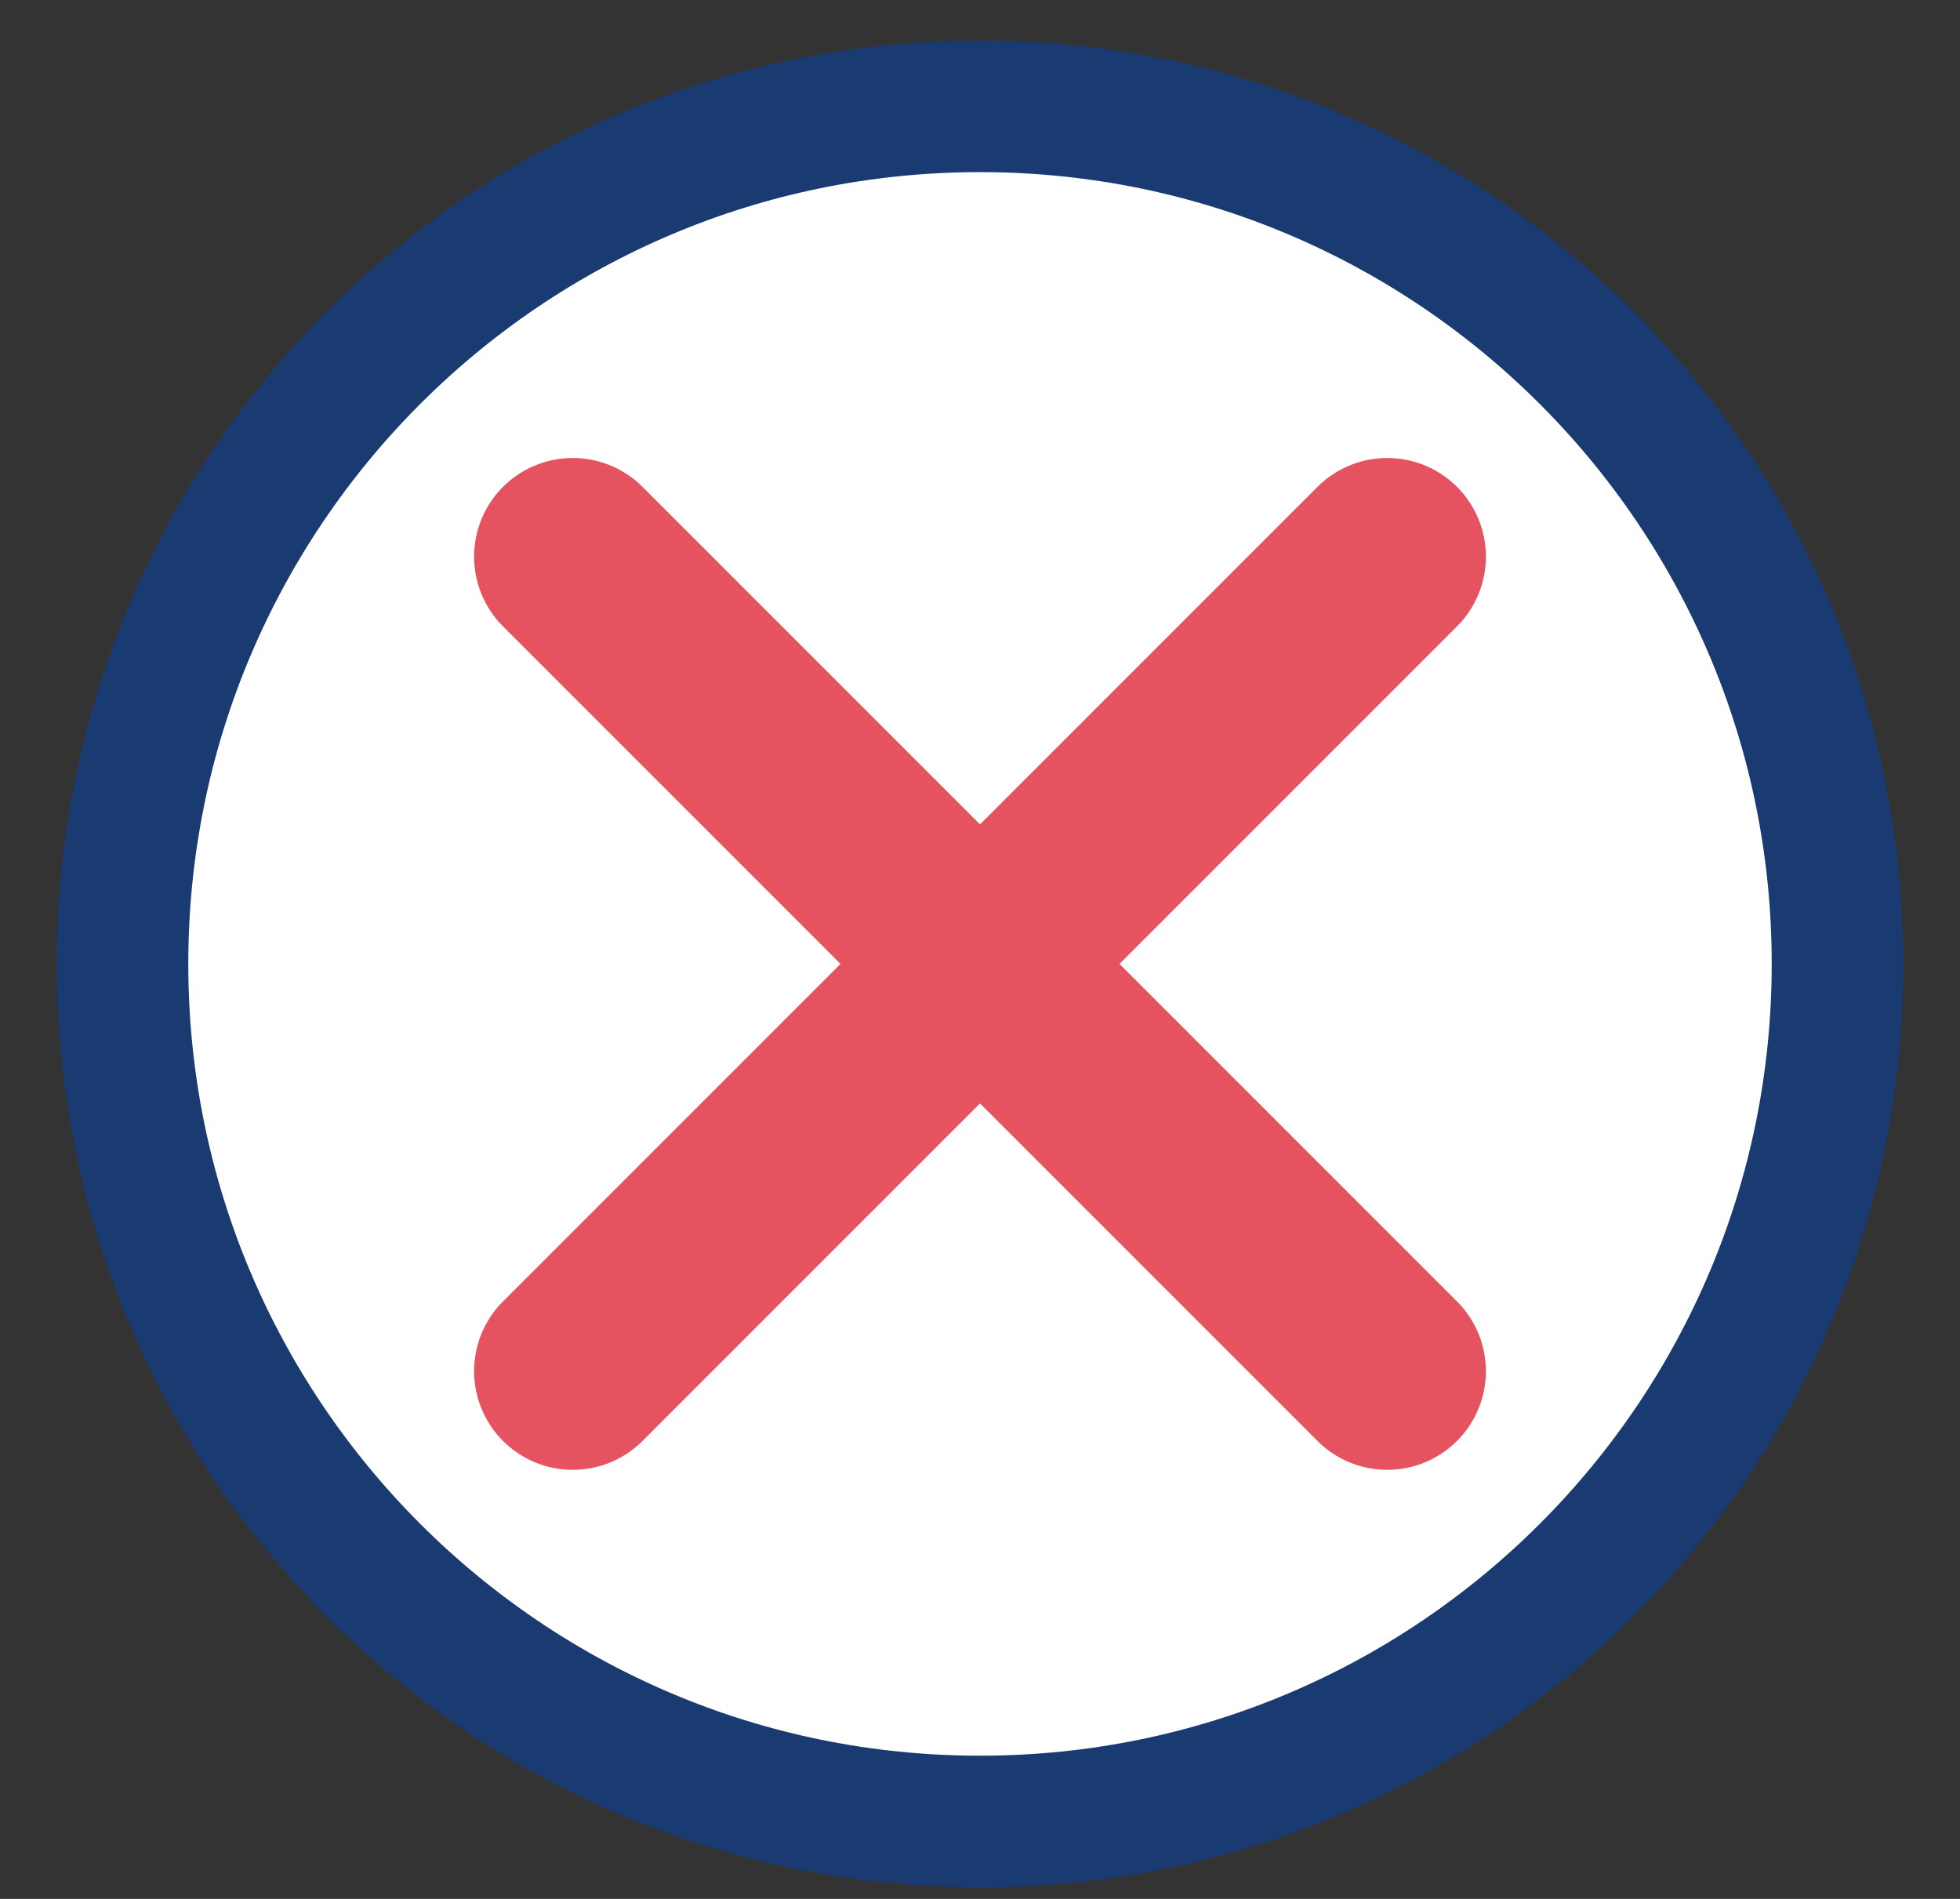 <svg width="32" height="31" viewBox="0 0 32 31" fill="none" xmlns="http://www.w3.org/2000/svg">
<rect x="0" y="0" width="32" height="31" fill="#333333" stroke="none"/>
<path d="M16 29.736C23.732 29.736 30 23.468 30 15.736C30 8.004 23.732 1.736 16 1.736C8.268 1.736 2 8.004 2 15.736C2 23.468 8.268 29.736 16 29.736Z" fill="white" stroke="#193B72" stroke-width="2.148" stroke-linecap="round" stroke-linejoin="round"/>
<path d="M9.351 9.087L22.649 22.385" stroke="#E55361" stroke-width="3.221" stroke-linecap="round" stroke-linejoin="round"/>
<path d="M22.649 9.087L9.351 22.385" stroke="#E55361" stroke-width="3.221" stroke-linecap="round" stroke-linejoin="round"/>
</svg>
